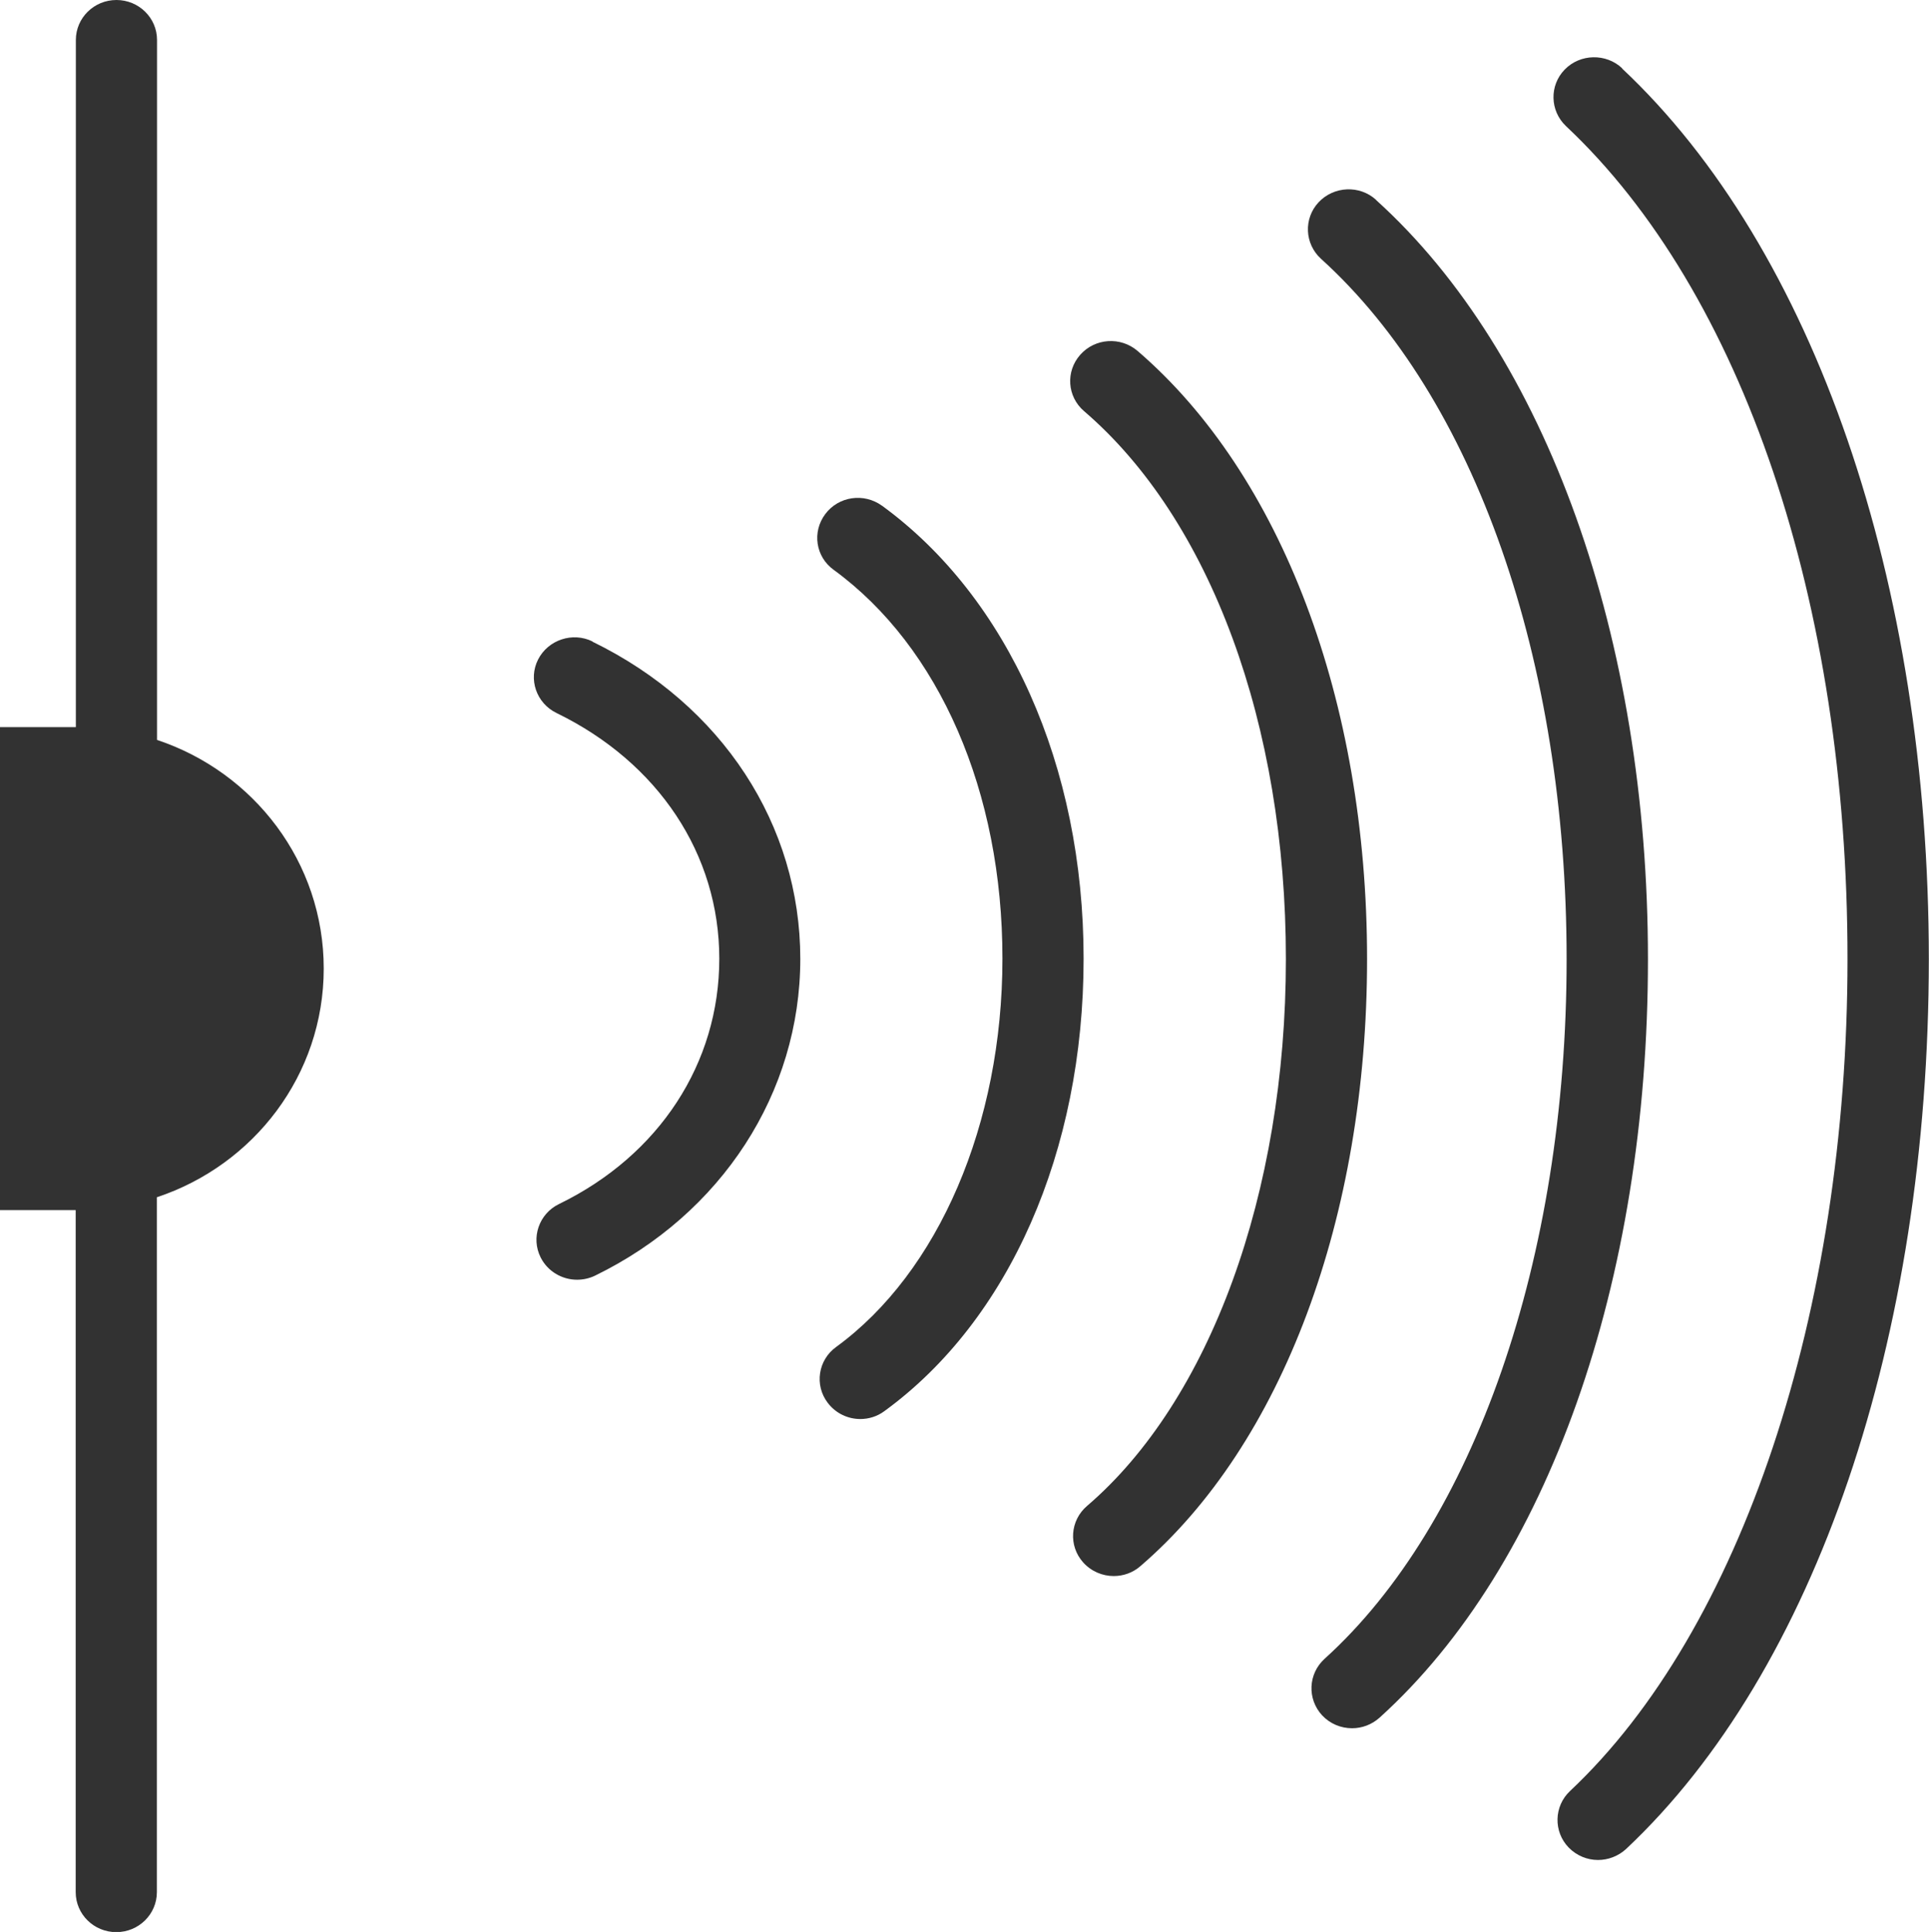 <svg fill="#323232" viewBox="0 0 119.77 119.96" xmlns="http://www.w3.org/2000/svg" data-name="Layer 2" id="Layer_2">
  <g id="ir">
    <g data-name="Layer 2-2" id="Layer_2-2">
      <g data-name="ir" id="ir-2">
        <path d="M36.79,39.83c-1.24-.61-2.76-.1-3.38,1.12-.62,1.22-.11,2.71,1.14,3.32,6.33,3.08,10.11,8.78,10.11,15.26s-3.72,12.2-9.95,15.23c-1.24.6-1.76,2.09-1.14,3.32.44.87,1.33,1.38,2.26,1.38.37,0,.76-.08,1.11-.25,7.87-3.83,12.75-11.37,12.75-19.67s-4.83-15.76-12.91-19.7h0Z"></path>
        <path d="M54.76,31.4c-1.12-.81-2.69-.59-3.52.52s-.6,2.65.52,3.46c6.57,4.79,10.49,13.81,10.48,24.15,0,10.24-3.96,19.47-10.33,24.11-1.12.81-1.35,2.37-.52,3.46.5.66,1.25,1.01,2.03,1.01.52,0,1.05-.16,1.49-.49,7.75-5.64,12.37-16.14,12.37-28.1s-4.69-22.42-12.53-28.13v.02Z"></path>
        <path d="M70.63,21.79c-1.05-.9-2.64-.8-3.56.24s-.81,2.6.24,3.5c7.85,6.74,12.53,19.46,12.53,34.02s-4.73,27.43-12.35,33.96c-1.05.9-1.16,2.47-.24,3.5.5.56,1.2.85,1.9.85.59,0,1.18-.2,1.65-.61,8.81-7.57,14.08-21.66,14.08-37.7s-5.33-30.09-14.25-37.76h0Z"></path>
        <path d="M85.44,12.41c-1.02-.93-2.62-.86-3.57.15-.94,1.01-.87,2.58.15,3.51,9.55,8.64,15.25,24.9,15.25,43.5s-5.76,35.05-15.03,43.43c-1.02.93-1.09,2.49-.15,3.51.5.53,1.17.8,1.86.8.61,0,1.22-.22,1.71-.66,10.43-9.43,16.66-27.03,16.66-47.08,0-19.96-6.3-37.59-16.88-47.15h0Z"></path>
        <path d="M100.72,4.24c-1-.94-2.61-.91-3.57.08s-.92,2.56.08,3.51c10.96,10.29,17.49,29.62,17.48,51.73,0,21.88-6.61,41.67-17.23,51.65-1,.94-1.04,2.52-.08,3.51.5.51,1.16.77,1.82.77.62,0,1.25-.23,1.74-.68,11.76-11.05,18.79-31.69,18.8-55.24,0-23.43-7.11-44.11-19.05-55.32h0Z"></path>
        <path d="M9.75,45.94V2.48c0-1.37-1.13-2.48-2.52-2.48s-2.52,1.11-2.52,2.48v42.67H0v29.99h4.7v42.35c0,1.37,1.13,2.48,2.52,2.48s2.52-1.11,2.52-2.48v-43.15c6.02-2,10.36-7.59,10.36-14.2s-4.34-12.2-10.36-14.2h0Z"></path>
      </g>
    </g>
  </g>
</svg>